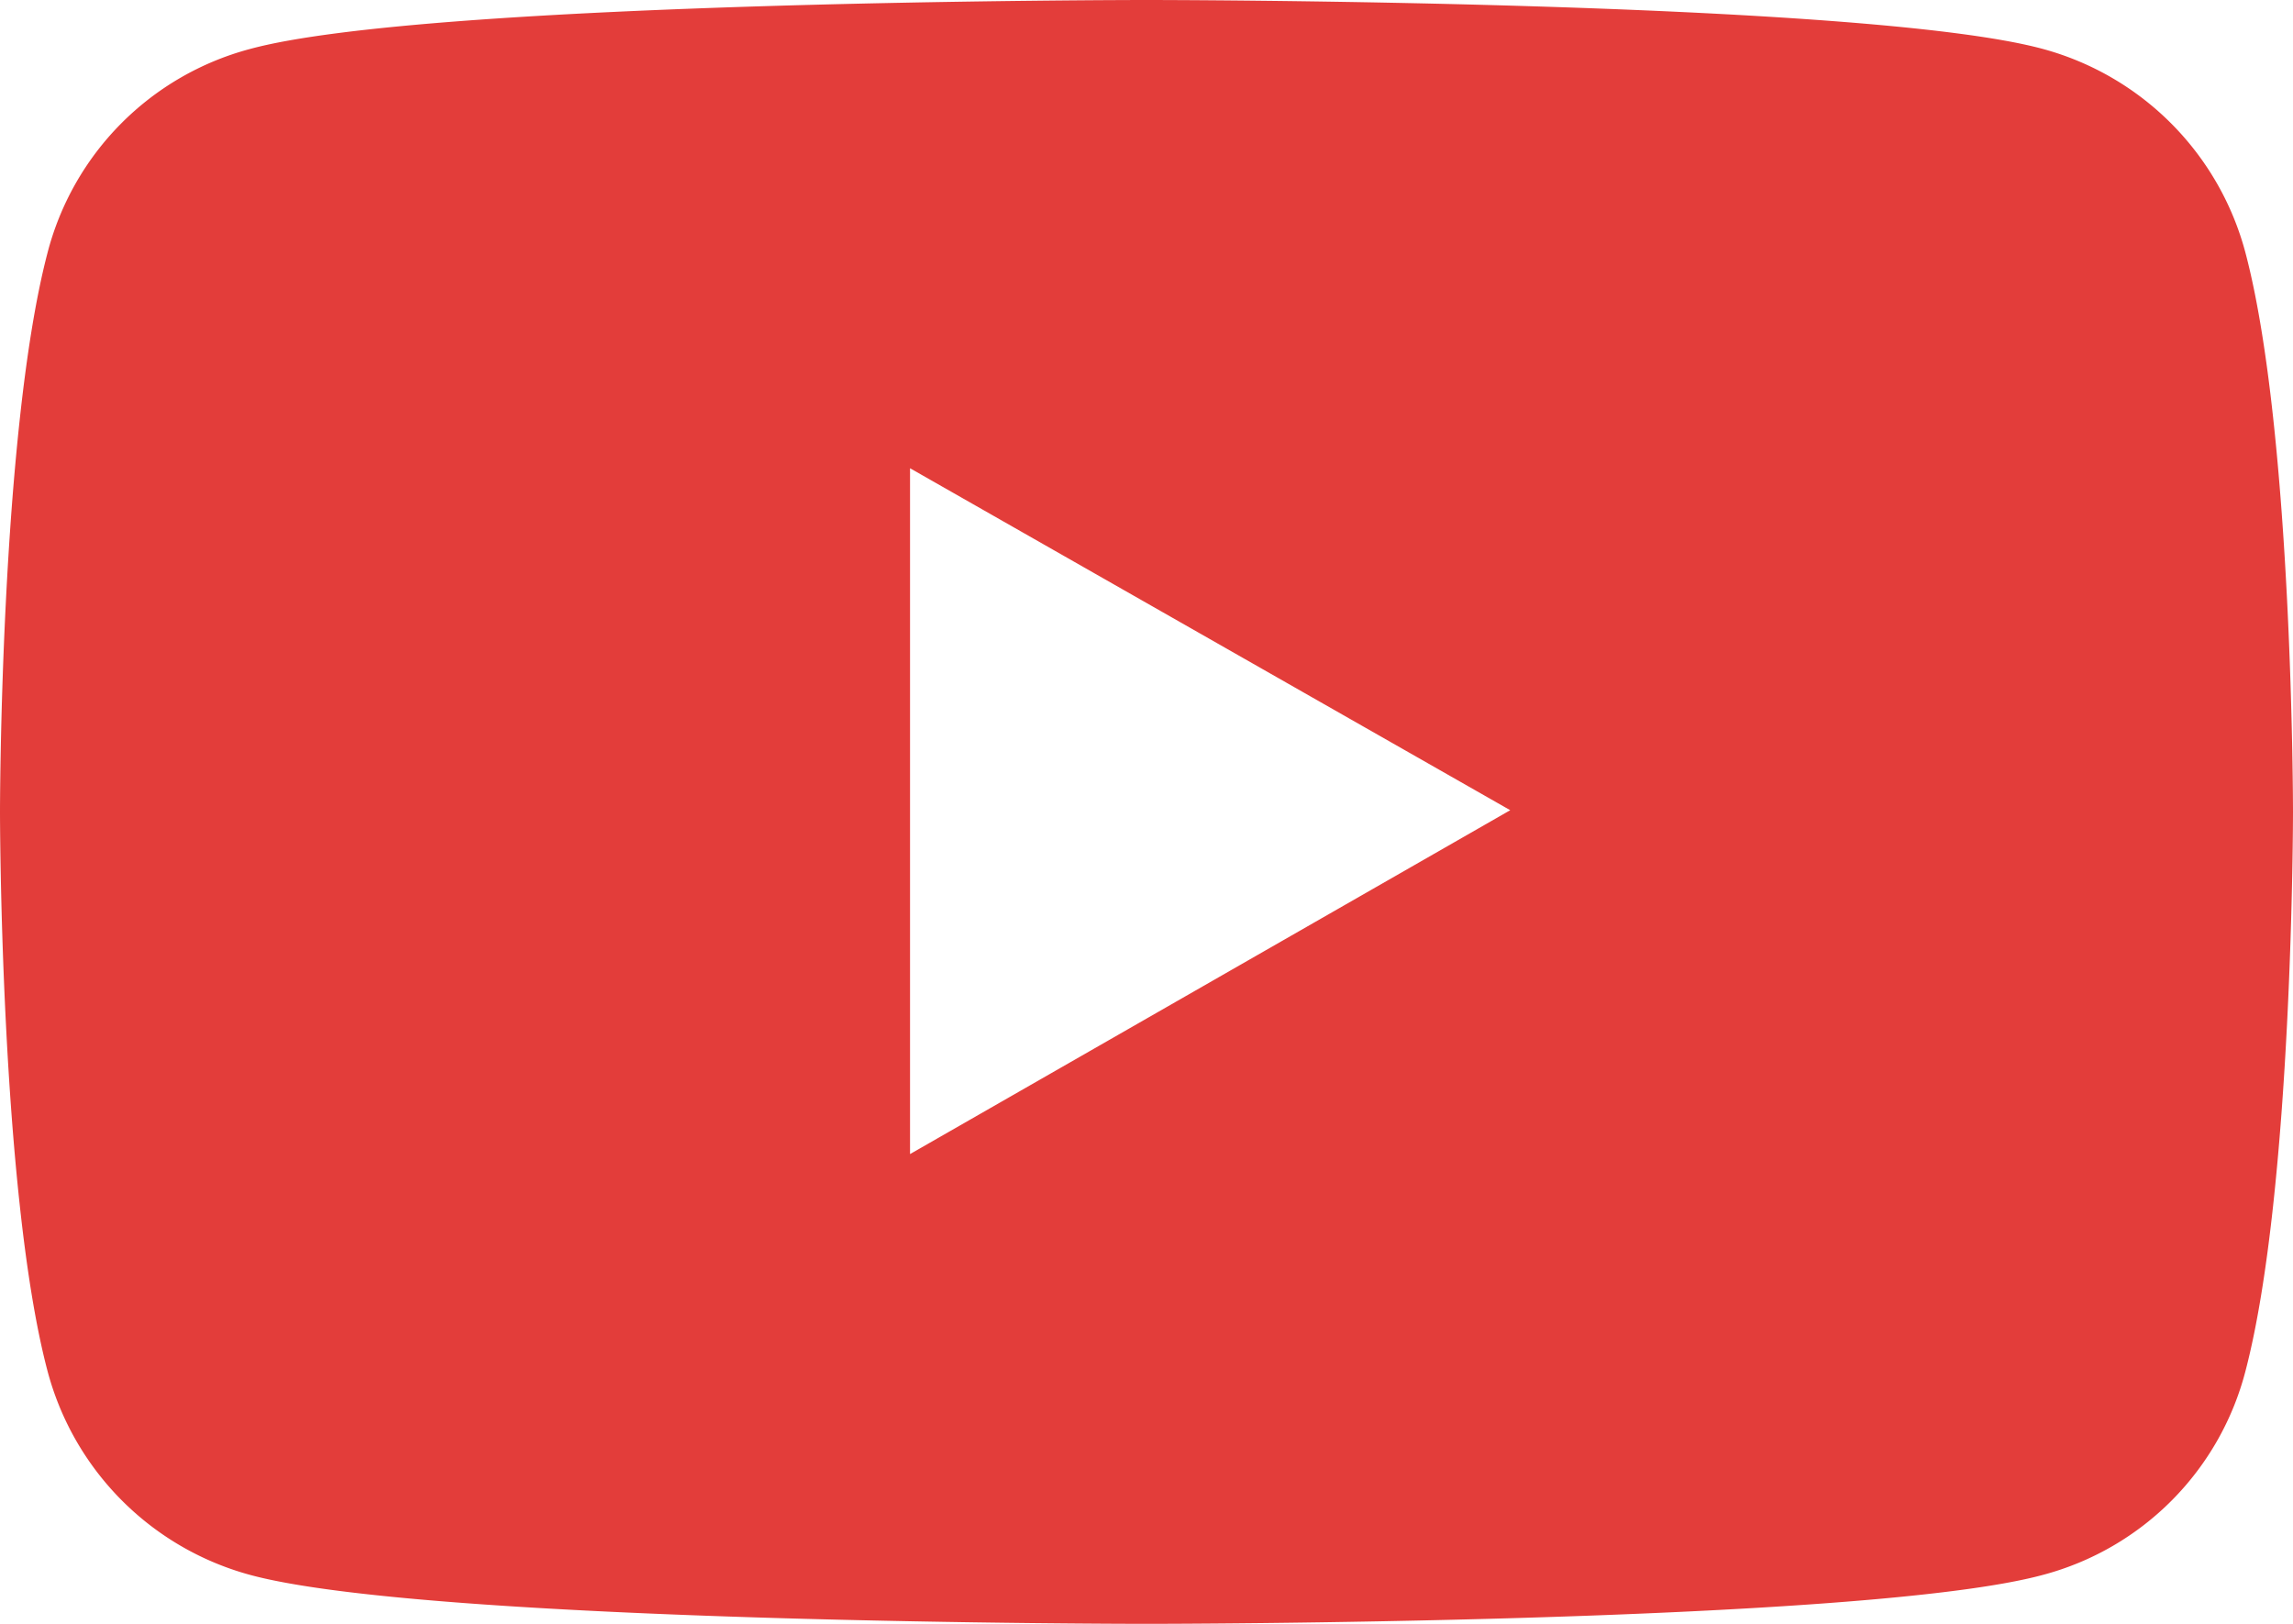 <?xml version="1.0" encoding="UTF-8"?>
<svg width="24" height="17" xmlns="http://www.w3.org/2000/svg">
  <path d="M23.505 2.656A3.01 3.01 0 0 0 21.388.514C19.511 0 12 0 12 0S4.49 0 2.612.514A2.981 2.981 0 0 0 .495 2.656C0 4.558 0 8.5 0 8.5s0 3.959.495 5.844a3.01 3.01 0 0 0 2.117 2.142C4.489 17 12 17 12 17s7.51 0 9.388-.514a2.981 2.981 0 0 0 2.117-2.142C24 12.442 24 8.5 24 8.5s0-3.959-.495-5.844zm-13.98 9.426v-7.18l6.282 3.58-6.282 3.6z" fill="#E33D3A" fill-rule="nonzero"/>
</svg>